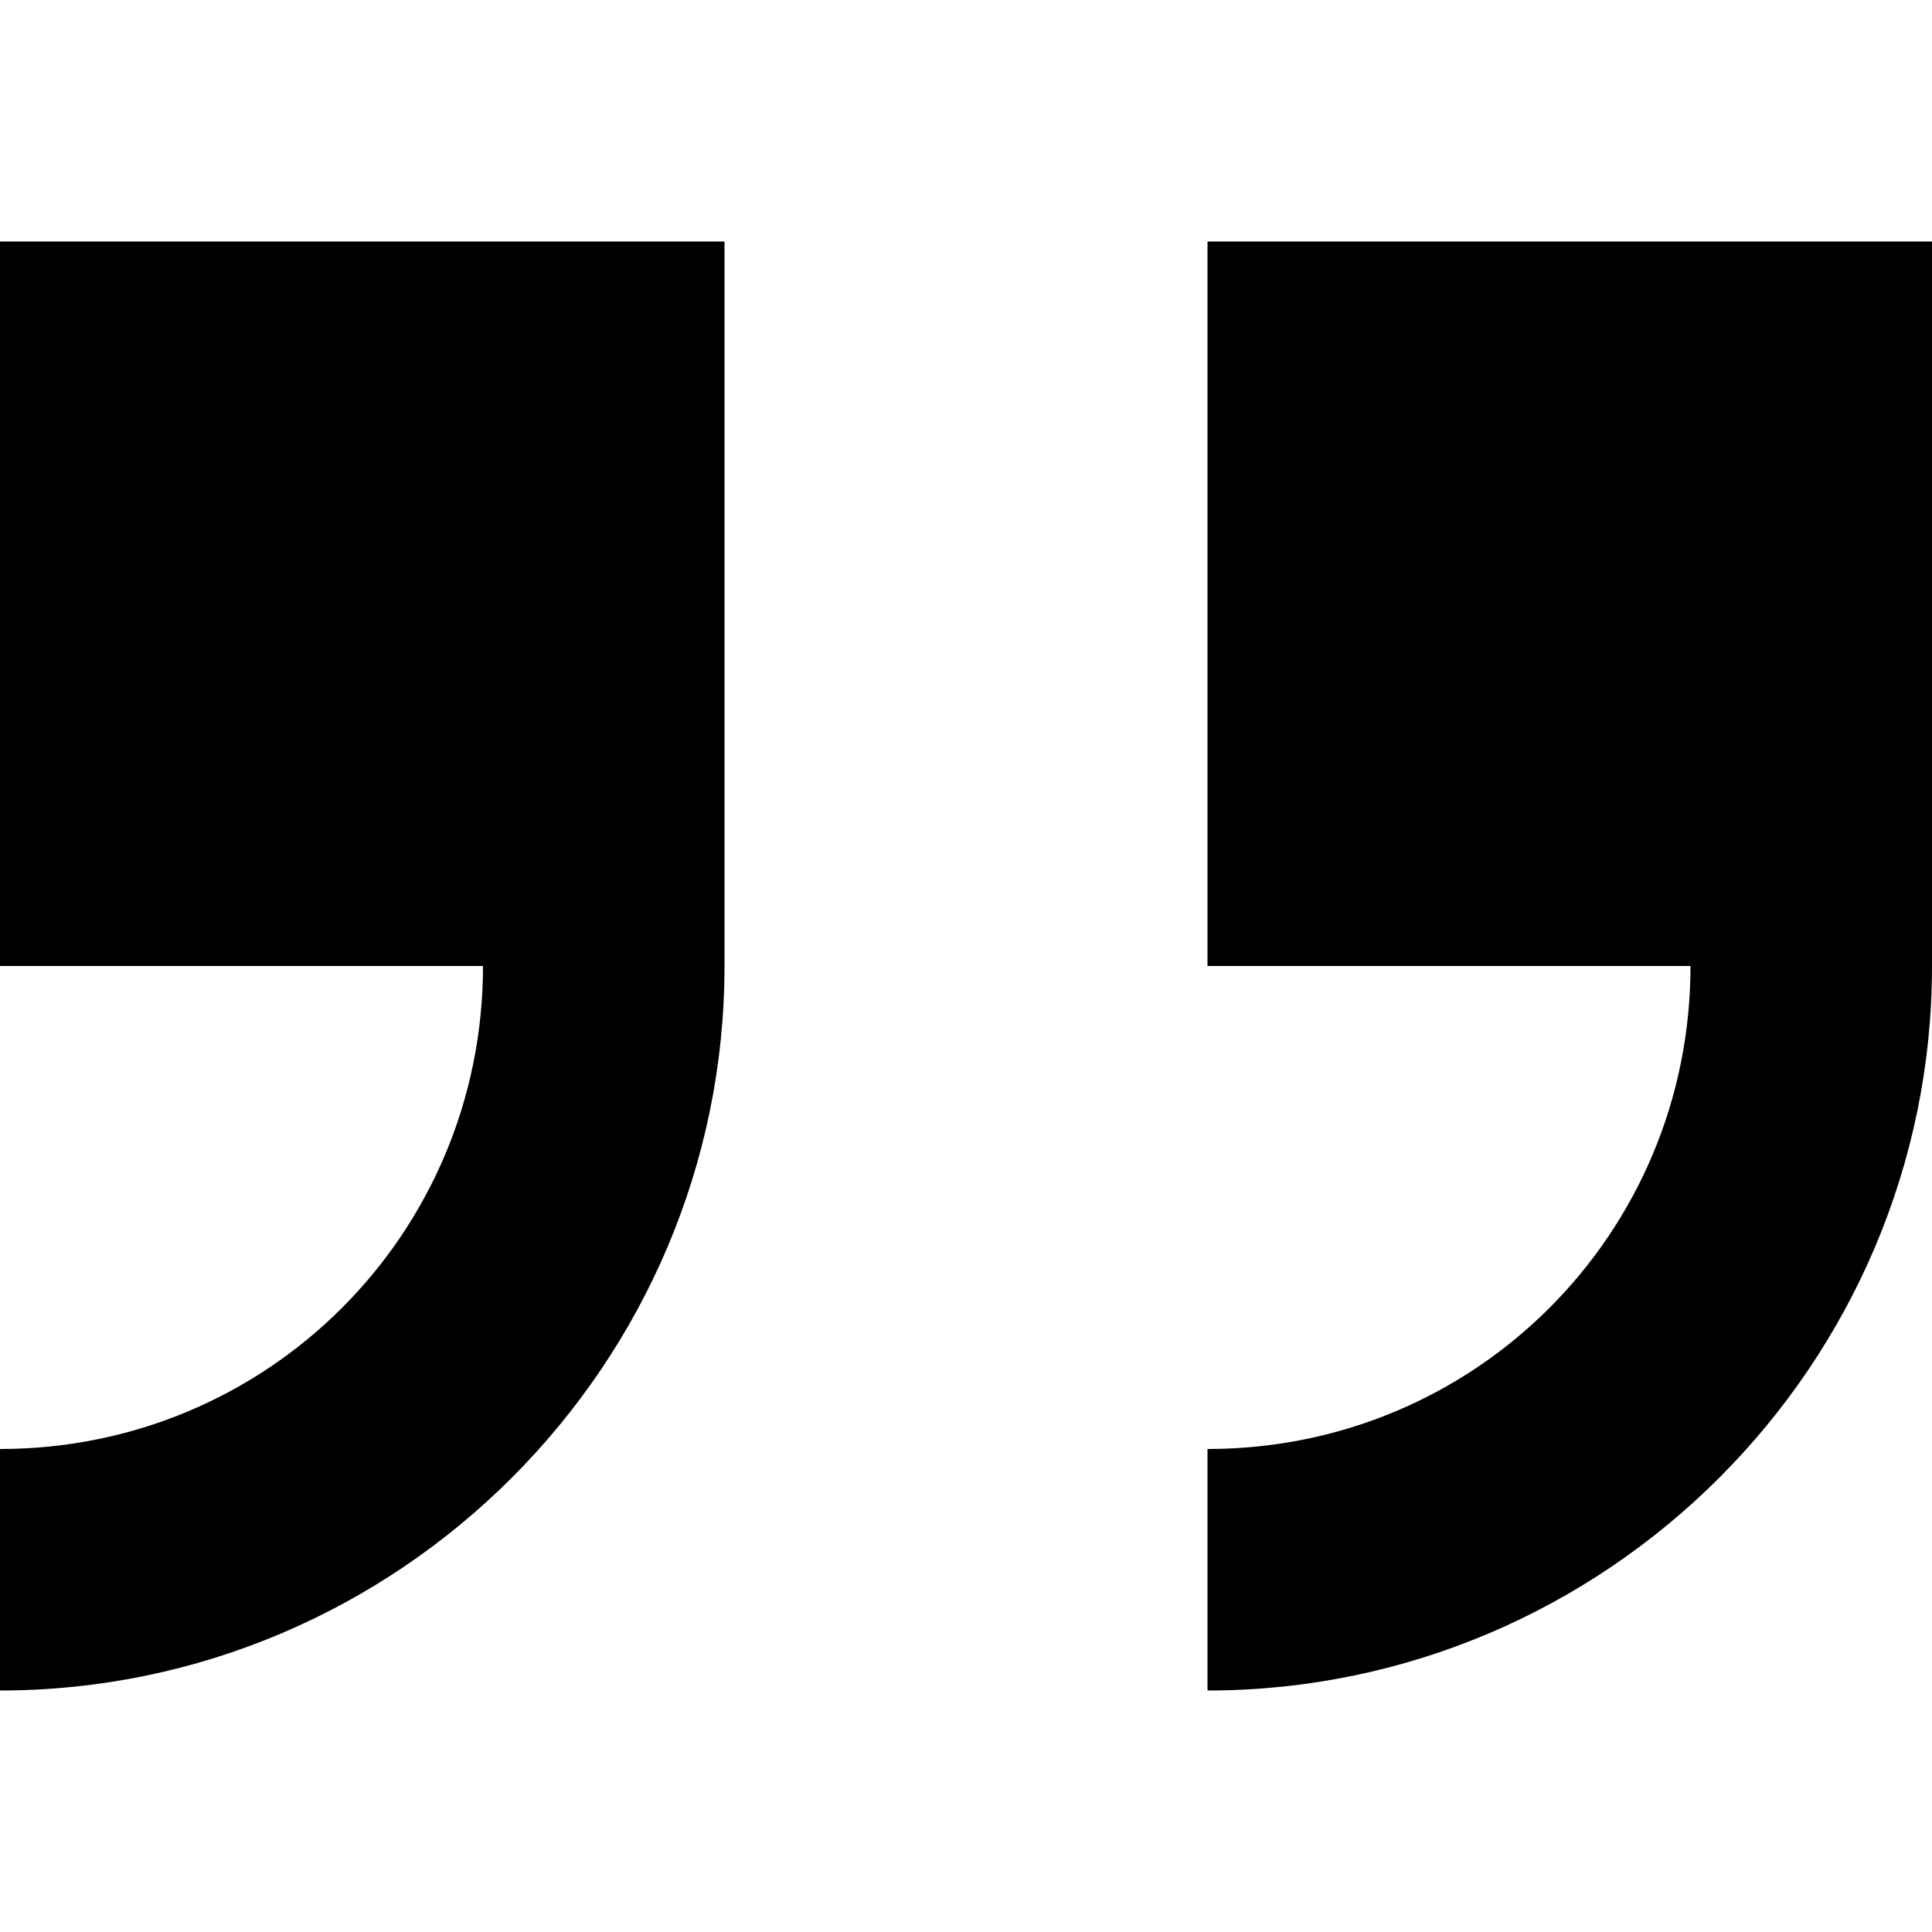 <svg xmlns="http://www.w3.org/2000/svg" version="1.1" width="8" height="8" data-icon="double-quote-serif-right" data-container-transform="translate(0 1)" viewBox="0 0 8 8">
  <path d="M0 1v3h2c0 1.109-.891 2-2 2v1c1.651 0 3-1.349 3-3v-3h-3zm5 0v3h2c0 1.109-.891 2-2 2v1c1.651 0 3-1.349 3-3v-3h-3z" />
</svg>